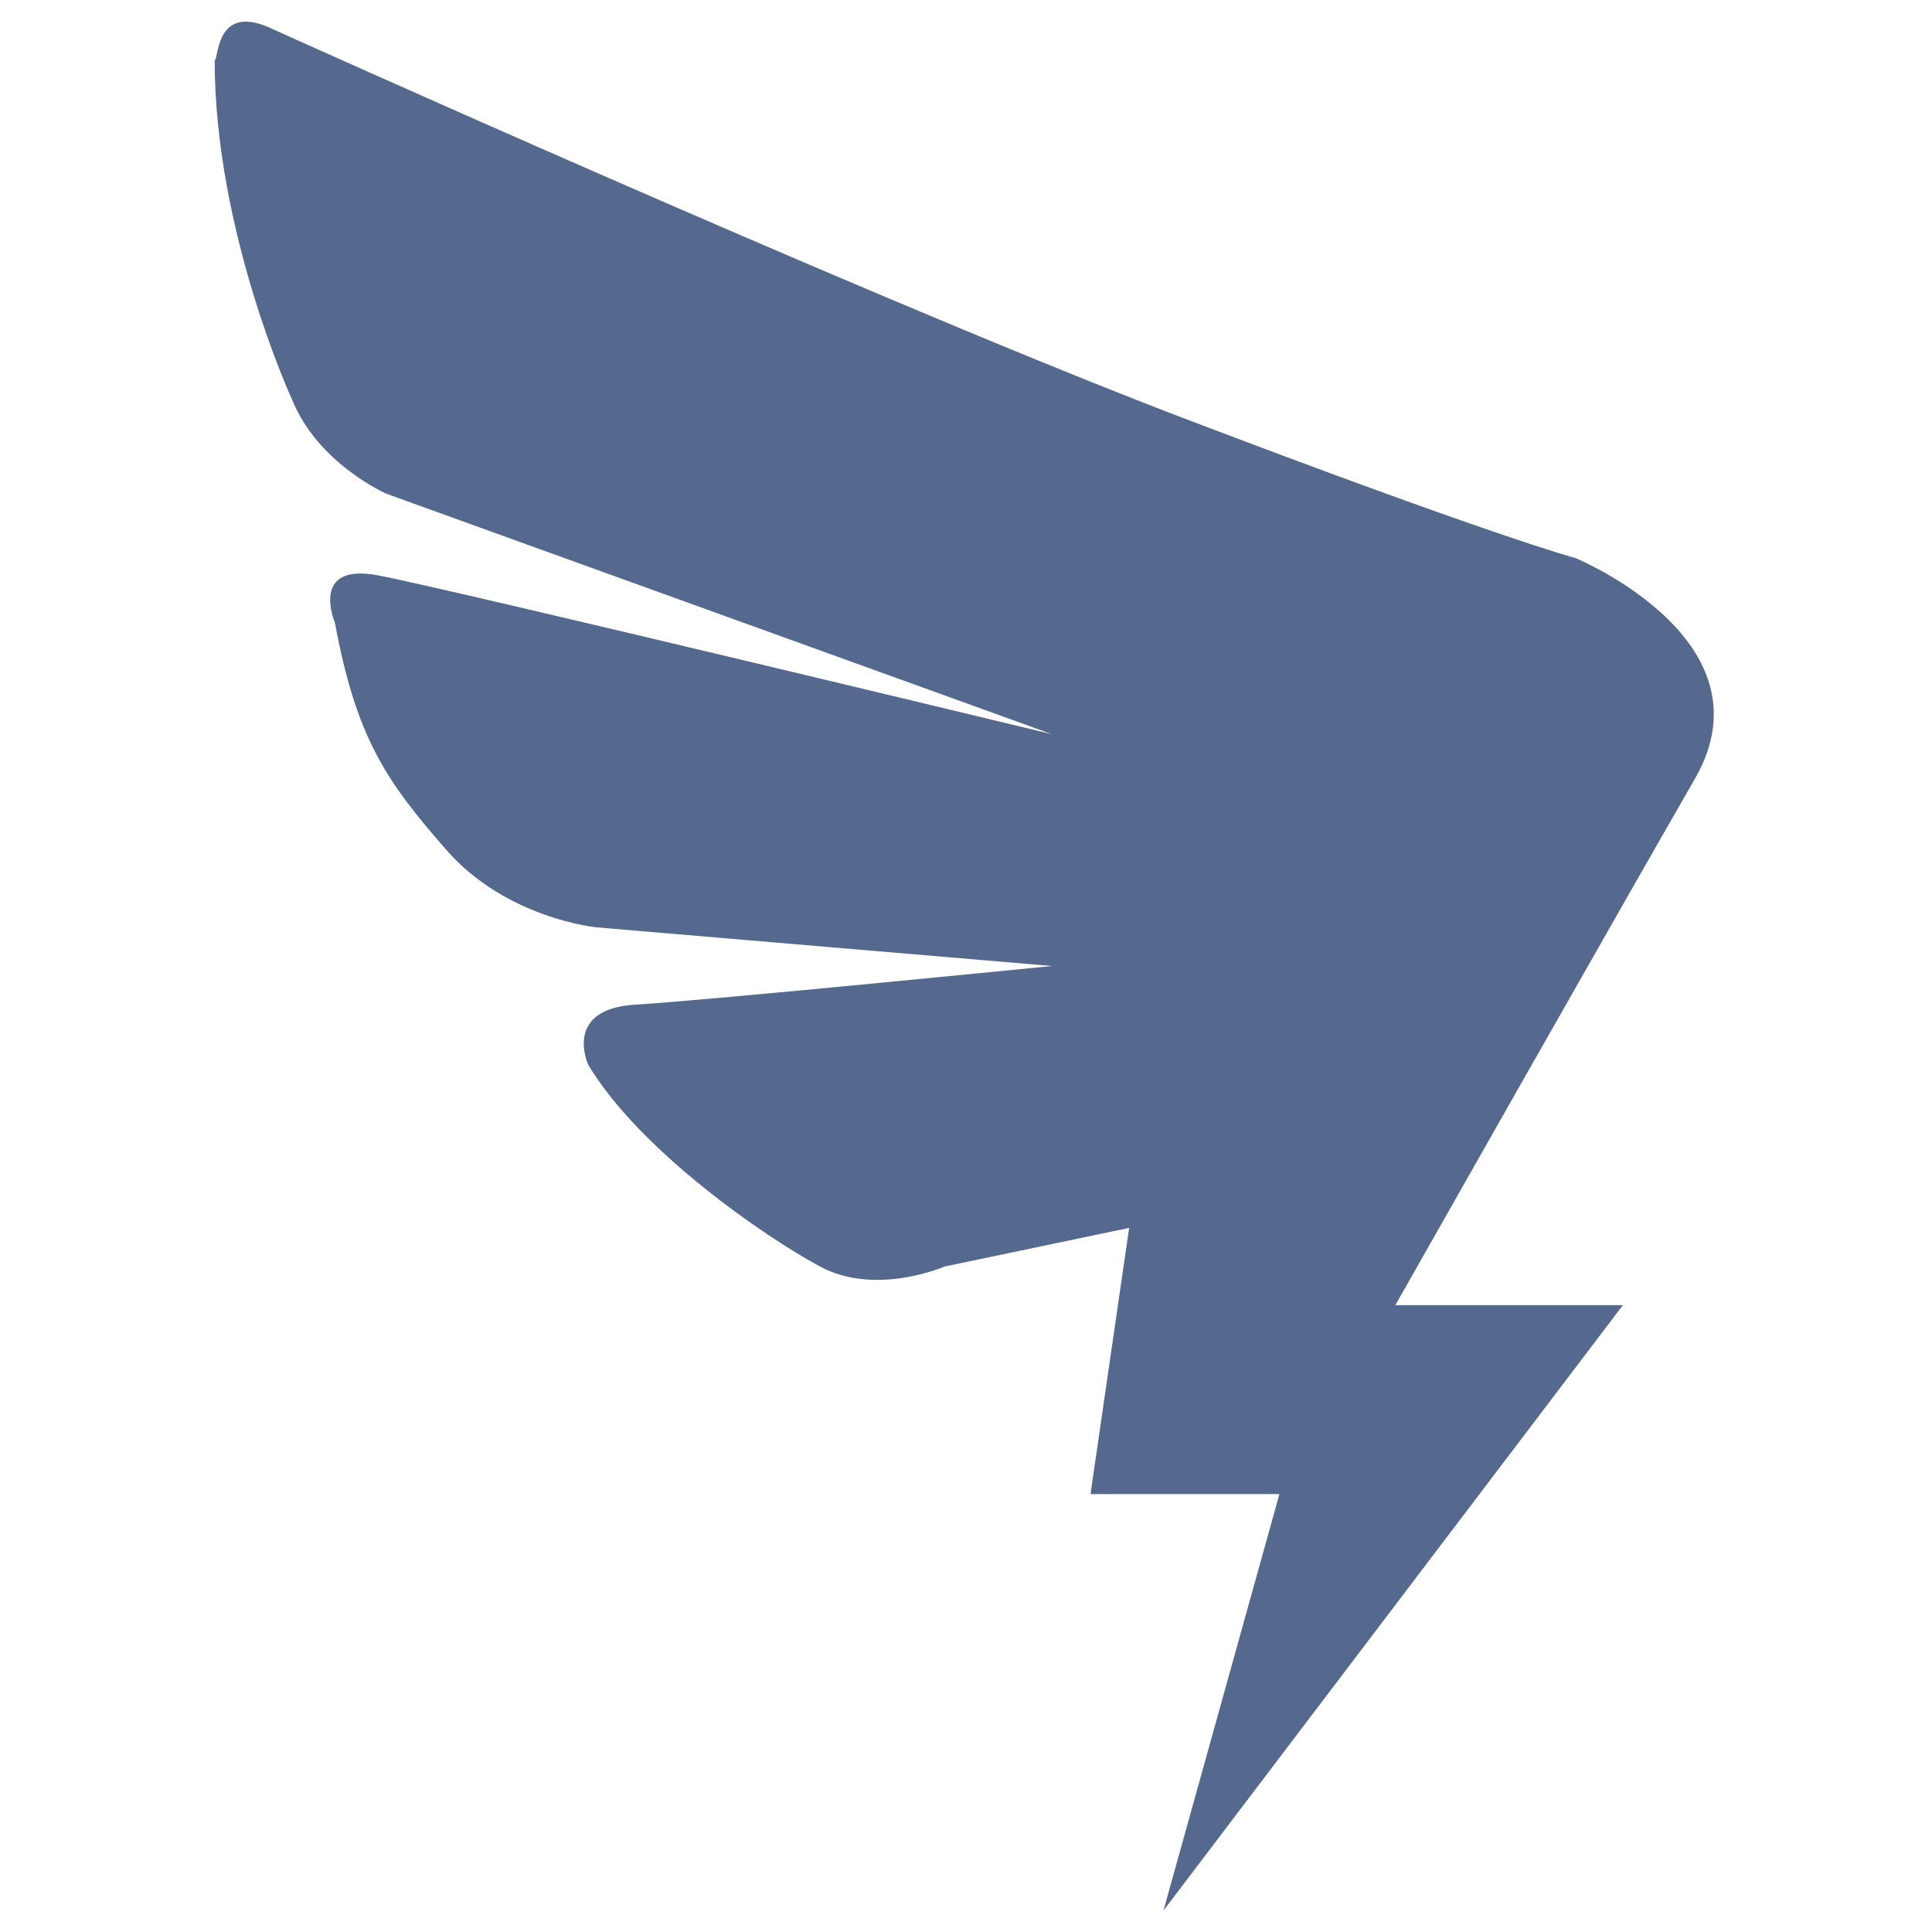 <?xml version="1.0" encoding="utf-8"?>
<!-- Generator: Adobe Illustrator 23.0.0, SVG Export Plug-In . SVG Version: 6.00 Build 0)  -->
<svg version="1.1" id="图层_1" xmlns="http://www.w3.org/2000/svg" xmlns:xlink="http://www.w3.org/1999/xlink" x="0px" y="0px"
	 viewBox="0 0 45 45" style="enable-background:new 0 0 45 45;" xml:space="preserve">
<style type="text/css">
	.st0{fill:#54698D;}
</style>
<path class="st0" d="M6.4,0.7c0,0,13.3,6,20.8,8.9c7.6,2.9,9.5,3.4,9.5,3.4s4.6,1.9,2.8,5.1c-1.9,3.3-7,12.3-7,12.3h5.3L27.1,44.5
	l2.7-9.7h-4.4l0.9-6.2L22,29.5c0,0-1.6,0.7-2.9,0c-1.3-0.7-4.2-2.7-5.4-4.7c0,0-0.6-1.3,1.1-1.4s9.7-0.9,9.7-0.9l-10.6-0.9
	c0,0-2.1-0.2-3.5-1.8s-2.1-2.6-2.6-5.3c0,0-0.6-1.4,1-1.1c1.6,0.3,15.7,3.7,15.7,3.7L9,11.5c0,0-1.6-0.7-2.2-2.2
	c0,0-1.8-3.9-1.8-7.9C5.1,1.4,5,0,6.4,0.7z"/>
</svg>
